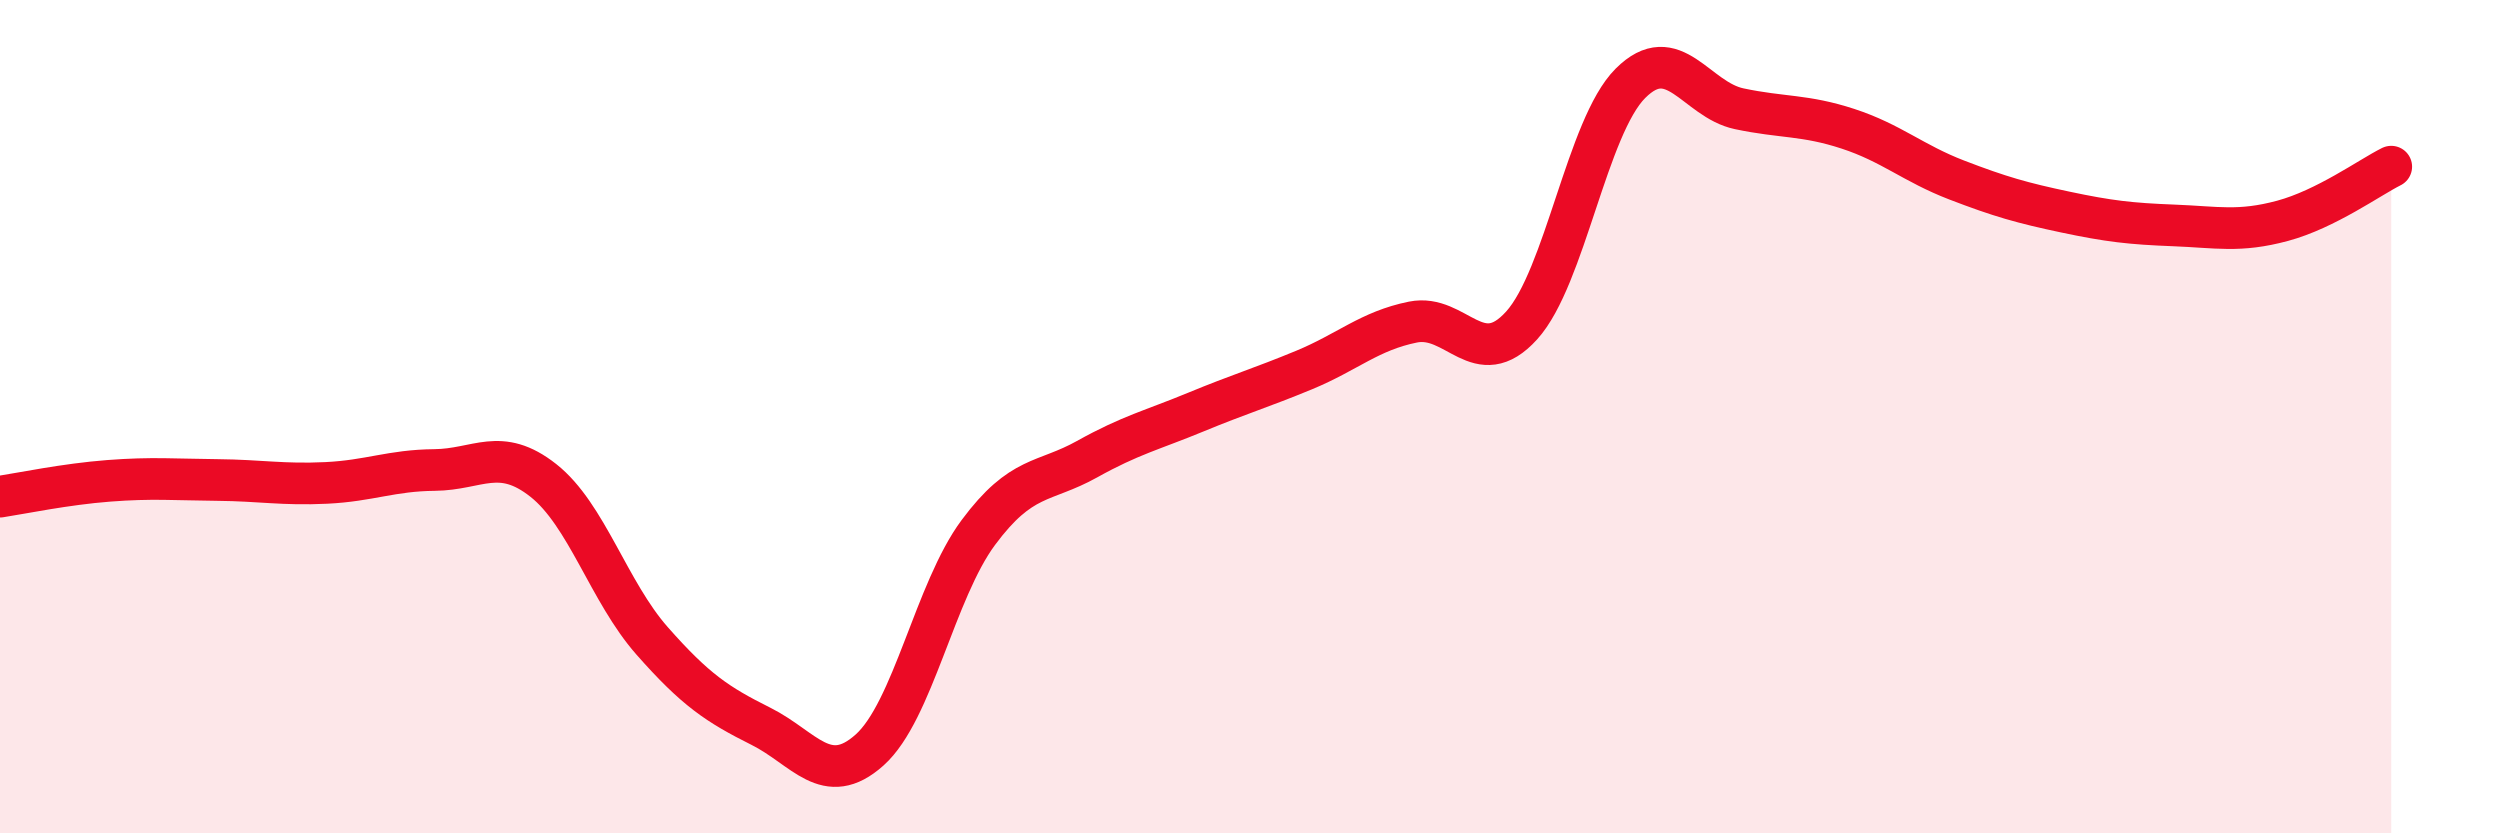 
    <svg width="60" height="20" viewBox="0 0 60 20" xmlns="http://www.w3.org/2000/svg">
      <path
        d="M 0,11.92 C 0.52,11.84 1.57,11.62 2.61,11.54 C 3.65,11.46 4.18,11.51 5.22,11.52 C 6.26,11.53 6.79,11.64 7.83,11.59 C 8.87,11.54 9.39,11.29 10.43,11.28 C 11.47,11.27 12,10.71 13.04,11.53 C 14.08,12.35 14.61,14.2 15.65,15.38 C 16.69,16.56 17.22,16.91 18.26,17.43 C 19.3,17.95 19.83,18.93 20.87,18 C 21.91,17.07 22.44,14.18 23.48,12.78 C 24.52,11.38 25.05,11.6 26.09,11.02 C 27.13,10.44 27.66,10.32 28.7,9.89 C 29.74,9.46 30.26,9.31 31.3,8.88 C 32.34,8.45 32.87,7.94 33.91,7.73 C 34.95,7.52 35.48,8.96 36.52,7.81 C 37.56,6.66 38.09,3.04 39.13,2 C 40.17,0.96 40.7,2.39 41.74,2.61 C 42.78,2.83 43.31,2.75 44.35,3.09 C 45.39,3.43 45.92,3.92 46.96,4.32 C 48,4.72 48.53,4.87 49.57,5.09 C 50.61,5.31 51.13,5.37 52.17,5.41 C 53.21,5.45 53.74,5.58 54.78,5.3 C 55.82,5.02 56.87,4.26 57.39,4L57.39 20L0 20Z"
        fill="#EB0A25"
        opacity="0.1"
        stroke-linecap="round"
        stroke-linejoin="round"
      />
      <path
        d="M 0,11.92 C 0.52,11.84 1.57,11.62 2.61,11.54 C 3.65,11.46 4.18,11.51 5.22,11.52 C 6.26,11.53 6.79,11.64 7.83,11.59 C 8.87,11.54 9.39,11.29 10.43,11.28 C 11.47,11.27 12,10.71 13.04,11.53 C 14.08,12.35 14.61,14.2 15.65,15.38 C 16.69,16.56 17.22,16.91 18.26,17.43 C 19.3,17.95 19.83,18.93 20.87,18 C 21.91,17.07 22.44,14.18 23.48,12.78 C 24.52,11.38 25.05,11.6 26.09,11.02 C 27.13,10.44 27.66,10.32 28.7,9.89 C 29.74,9.46 30.26,9.31 31.3,8.88 C 32.34,8.45 32.87,7.94 33.91,7.73 C 34.95,7.52 35.48,8.96 36.52,7.81 C 37.56,6.66 38.09,3.04 39.13,2 C 40.17,0.96 40.7,2.39 41.74,2.61 C 42.78,2.83 43.31,2.75 44.35,3.09 C 45.39,3.43 45.92,3.92 46.96,4.32 C 48,4.72 48.53,4.87 49.57,5.09 C 50.61,5.31 51.13,5.37 52.17,5.41 C 53.21,5.45 53.74,5.58 54.78,5.3 C 55.82,5.02 56.87,4.26 57.39,4"
        stroke="#EB0A25"
        stroke-width="1"
        fill="none"
        stroke-linecap="round"
        stroke-linejoin="round"
      />
    </svg>
  